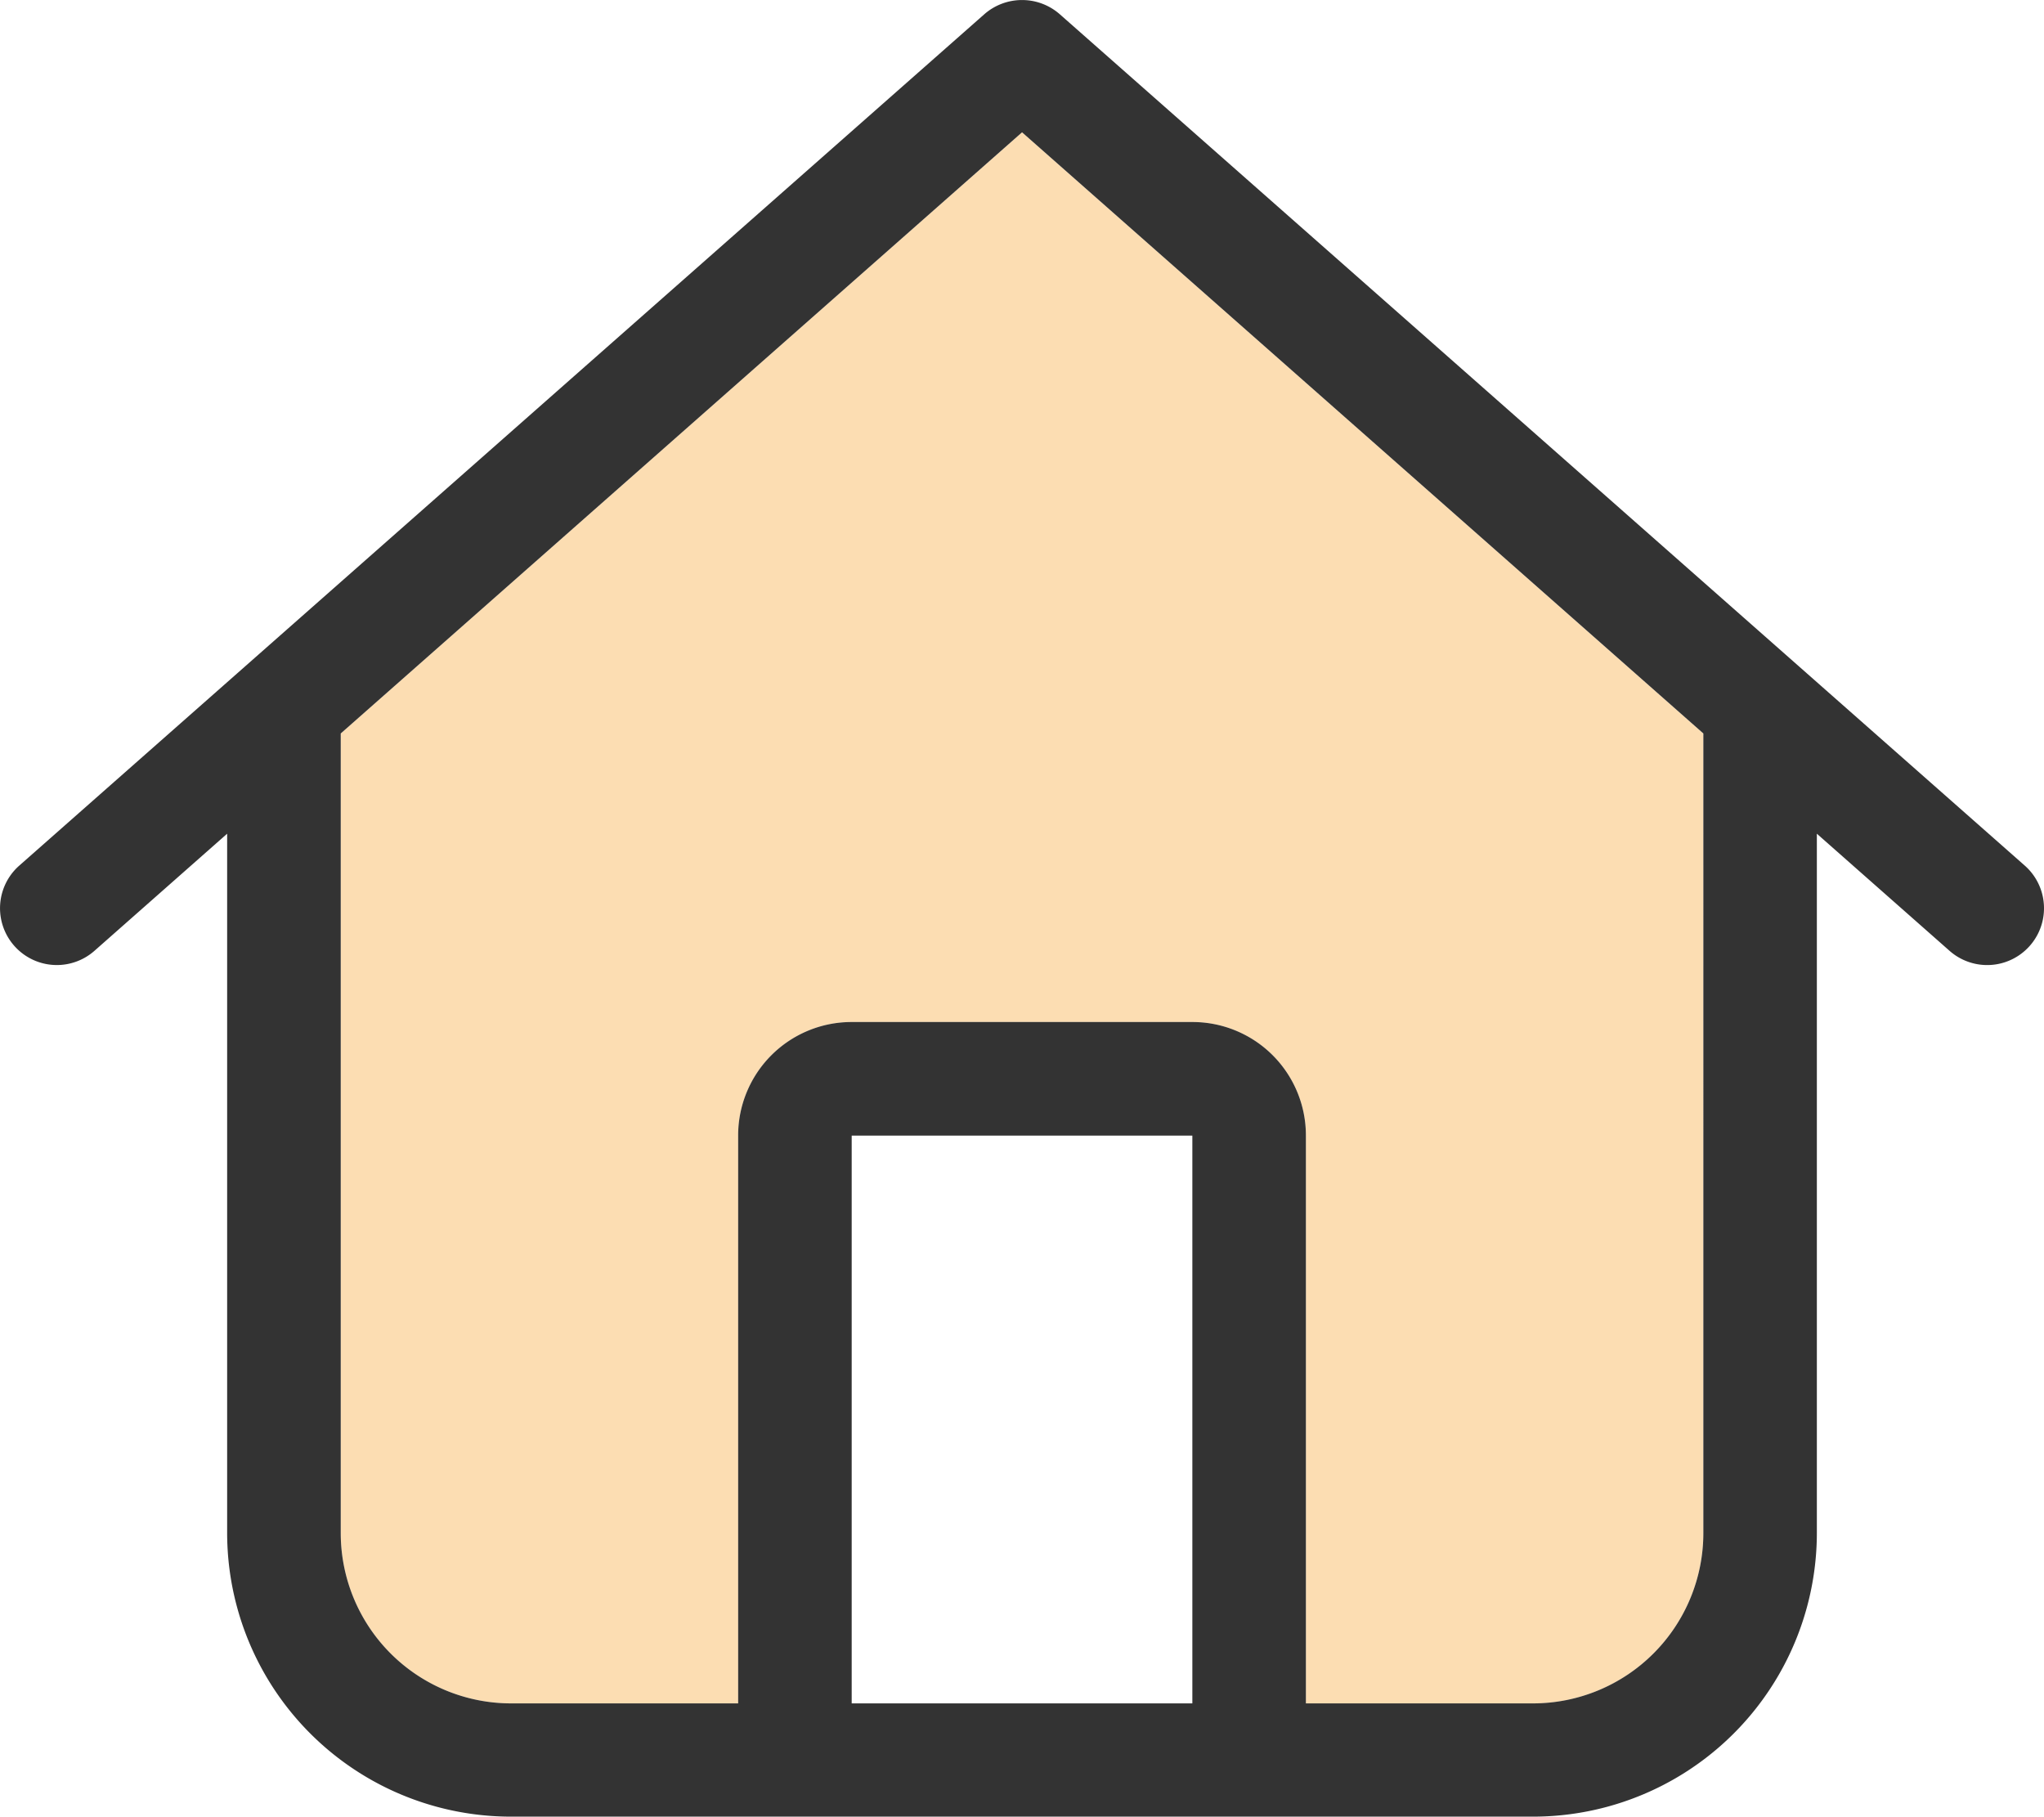 <svg xmlns="http://www.w3.org/2000/svg" width="43.868" height="38.989" viewBox="0 0 43.868 38.989">
  <g id="house-duotone-light" transform="translate(0.021 -0.025)">
    <path id="Tracé_10" data-name="Tracé 10" d="M96,50.2V67.358a3.656,3.656,0,0,0,3.655,3.655h4.874V58.829a2.434,2.434,0,0,1,2.437-2.437h7.311a2.434,2.434,0,0,1,2.437,2.437V71.014h4.874a3.656,3.656,0,0,0,3.655-3.655V50.2L110.622,37.3Z" transform="translate(-88.708 -34.436)" fill="#fcddb2"/>
    <path id="Tracé_11" data-name="Tracé 11" d="M22.721.328a1.228,1.228,0,0,0-1.614,0L.392,18.6a1.219,1.219,0,1,0,1.614,1.828l2.848-2.513v15a6.091,6.091,0,0,0,6.092,6.092H32.88a6.091,6.091,0,0,0,6.092-6.092v-15l2.848,2.513A1.219,1.219,0,1,0,43.435,18.6ZM7.292,32.922V15.764l14.622-12.9,14.622,12.9V32.922a3.656,3.656,0,0,1-3.655,3.655H28.006V24.393a2.434,2.434,0,0,0-2.437-2.437H18.258a2.434,2.434,0,0,0-2.437,2.437V36.577H10.947A3.656,3.656,0,0,1,7.292,32.922Zm10.966,3.655V24.393h7.311V36.577Z" transform="translate(0)" fill="#333"/>
  </g>
</svg>
